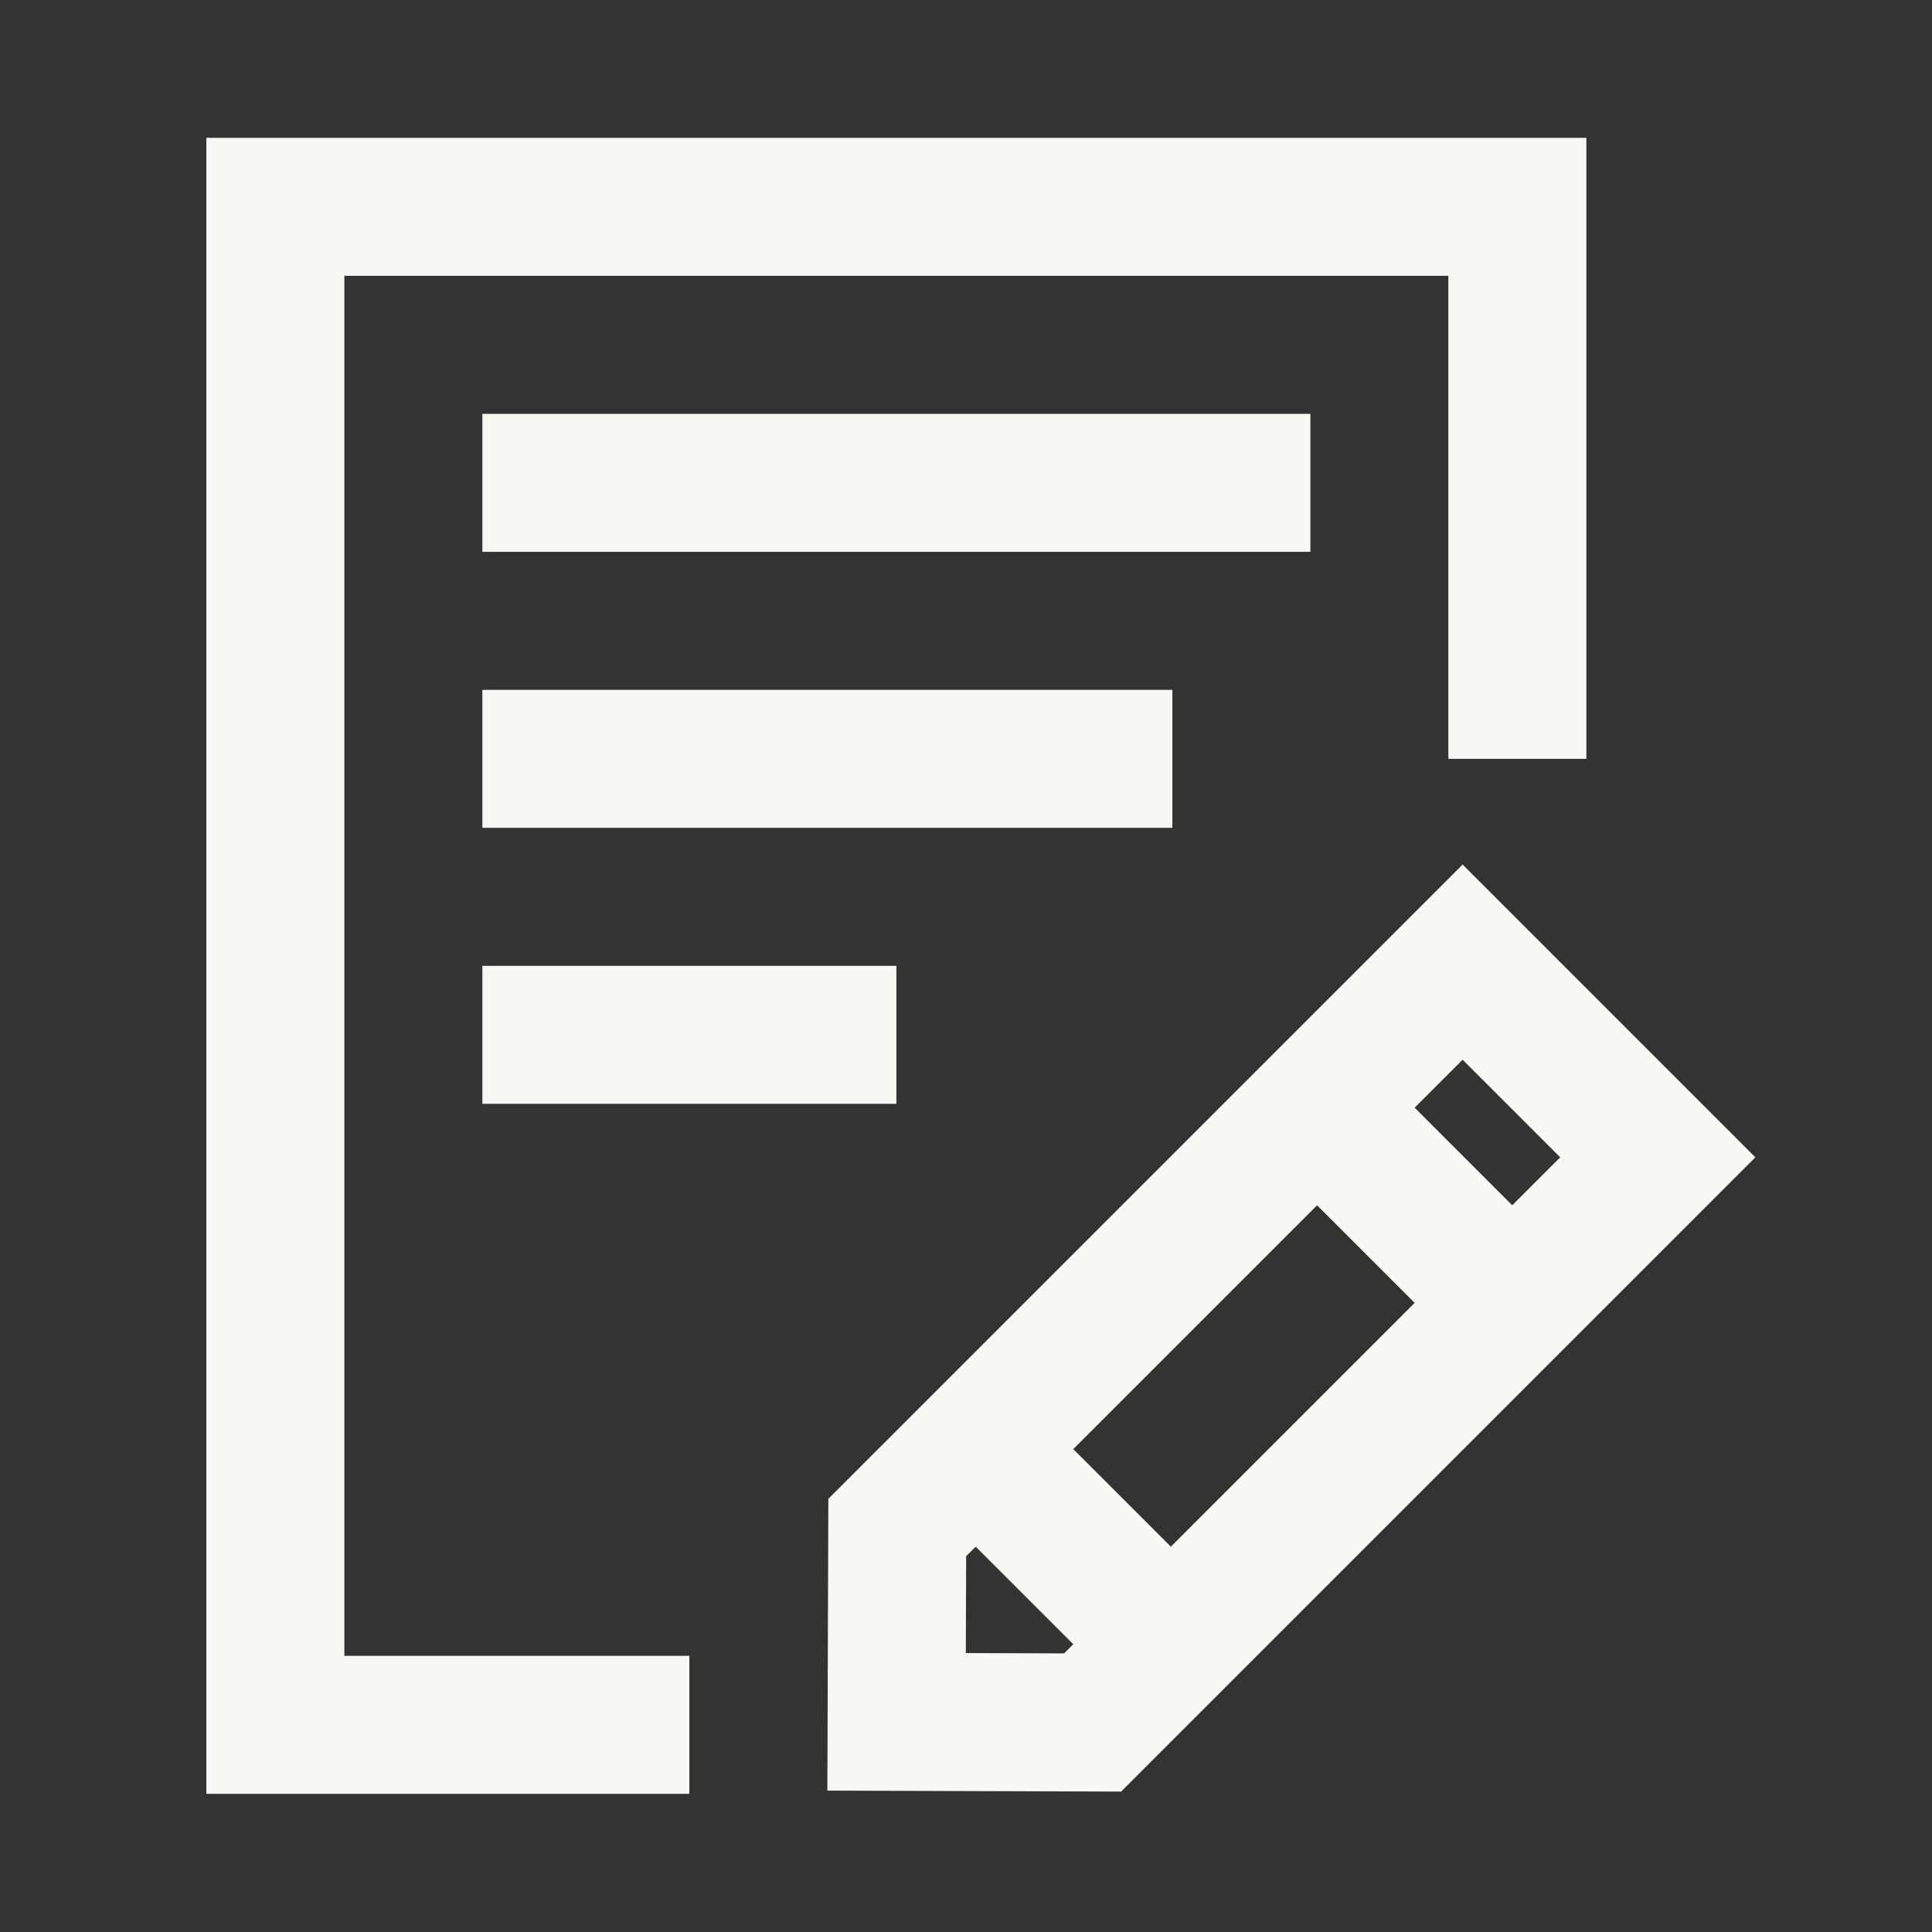 <!DOCTYPE svg PUBLIC "-//W3C//DTD SVG 1.1//EN" "http://www.w3.org/Graphics/SVG/1.1/DTD/svg11.dtd">
<!-- Uploaded to: SVG Repo, www.svgrepo.com, Transformed by: SVG Repo Mixer Tools -->
<svg width="800px" height="800px" viewBox="0 0 1024 1024" class="icon" version="1.1" xmlns="http://www.w3.org/2000/svg" fill="#000000">
<rect x="0" y="0" width="1024" height="1024" fill="#333333" stroke="none"/>
<g id="SVGRepo_bgCarrier" stroke-width="0"/>
<g id="SVGRepo_tracerCarrier" stroke-linecap="round" stroke-linejoin="round"/>
<g id="SVGRepo_iconCarrier">
<path d="M182.52 146.2h585.14v256h73.15V73.06H109.38v877.71h256v-73.14H182.52z" fill="#f8f8f3"/>
<path d="M255.67 219.34h438.86v73.14H255.67zM255.67 365.63h365.71v73.14H255.67zM255.67 511.91H475.1v73.14H255.67zM775.22 458.24L439.04 794.42l-0.52 154.64 155.68 0.52L930.38 613.4 775.22 458.24z m51.72 155.16l-25.43 25.43-51.73-51.72 25.44-25.44 51.72 51.73z m-77.14 77.15L620.58 819.77l-51.72-51.72 129.22-129.22 51.72 51.72zM511.91 876.16l0.17-51.34 5.06-5.06 51.72 51.72-4.85 4.85-52.1-0.17z" fill="#f8f8f3"/>
</g>
</svg>